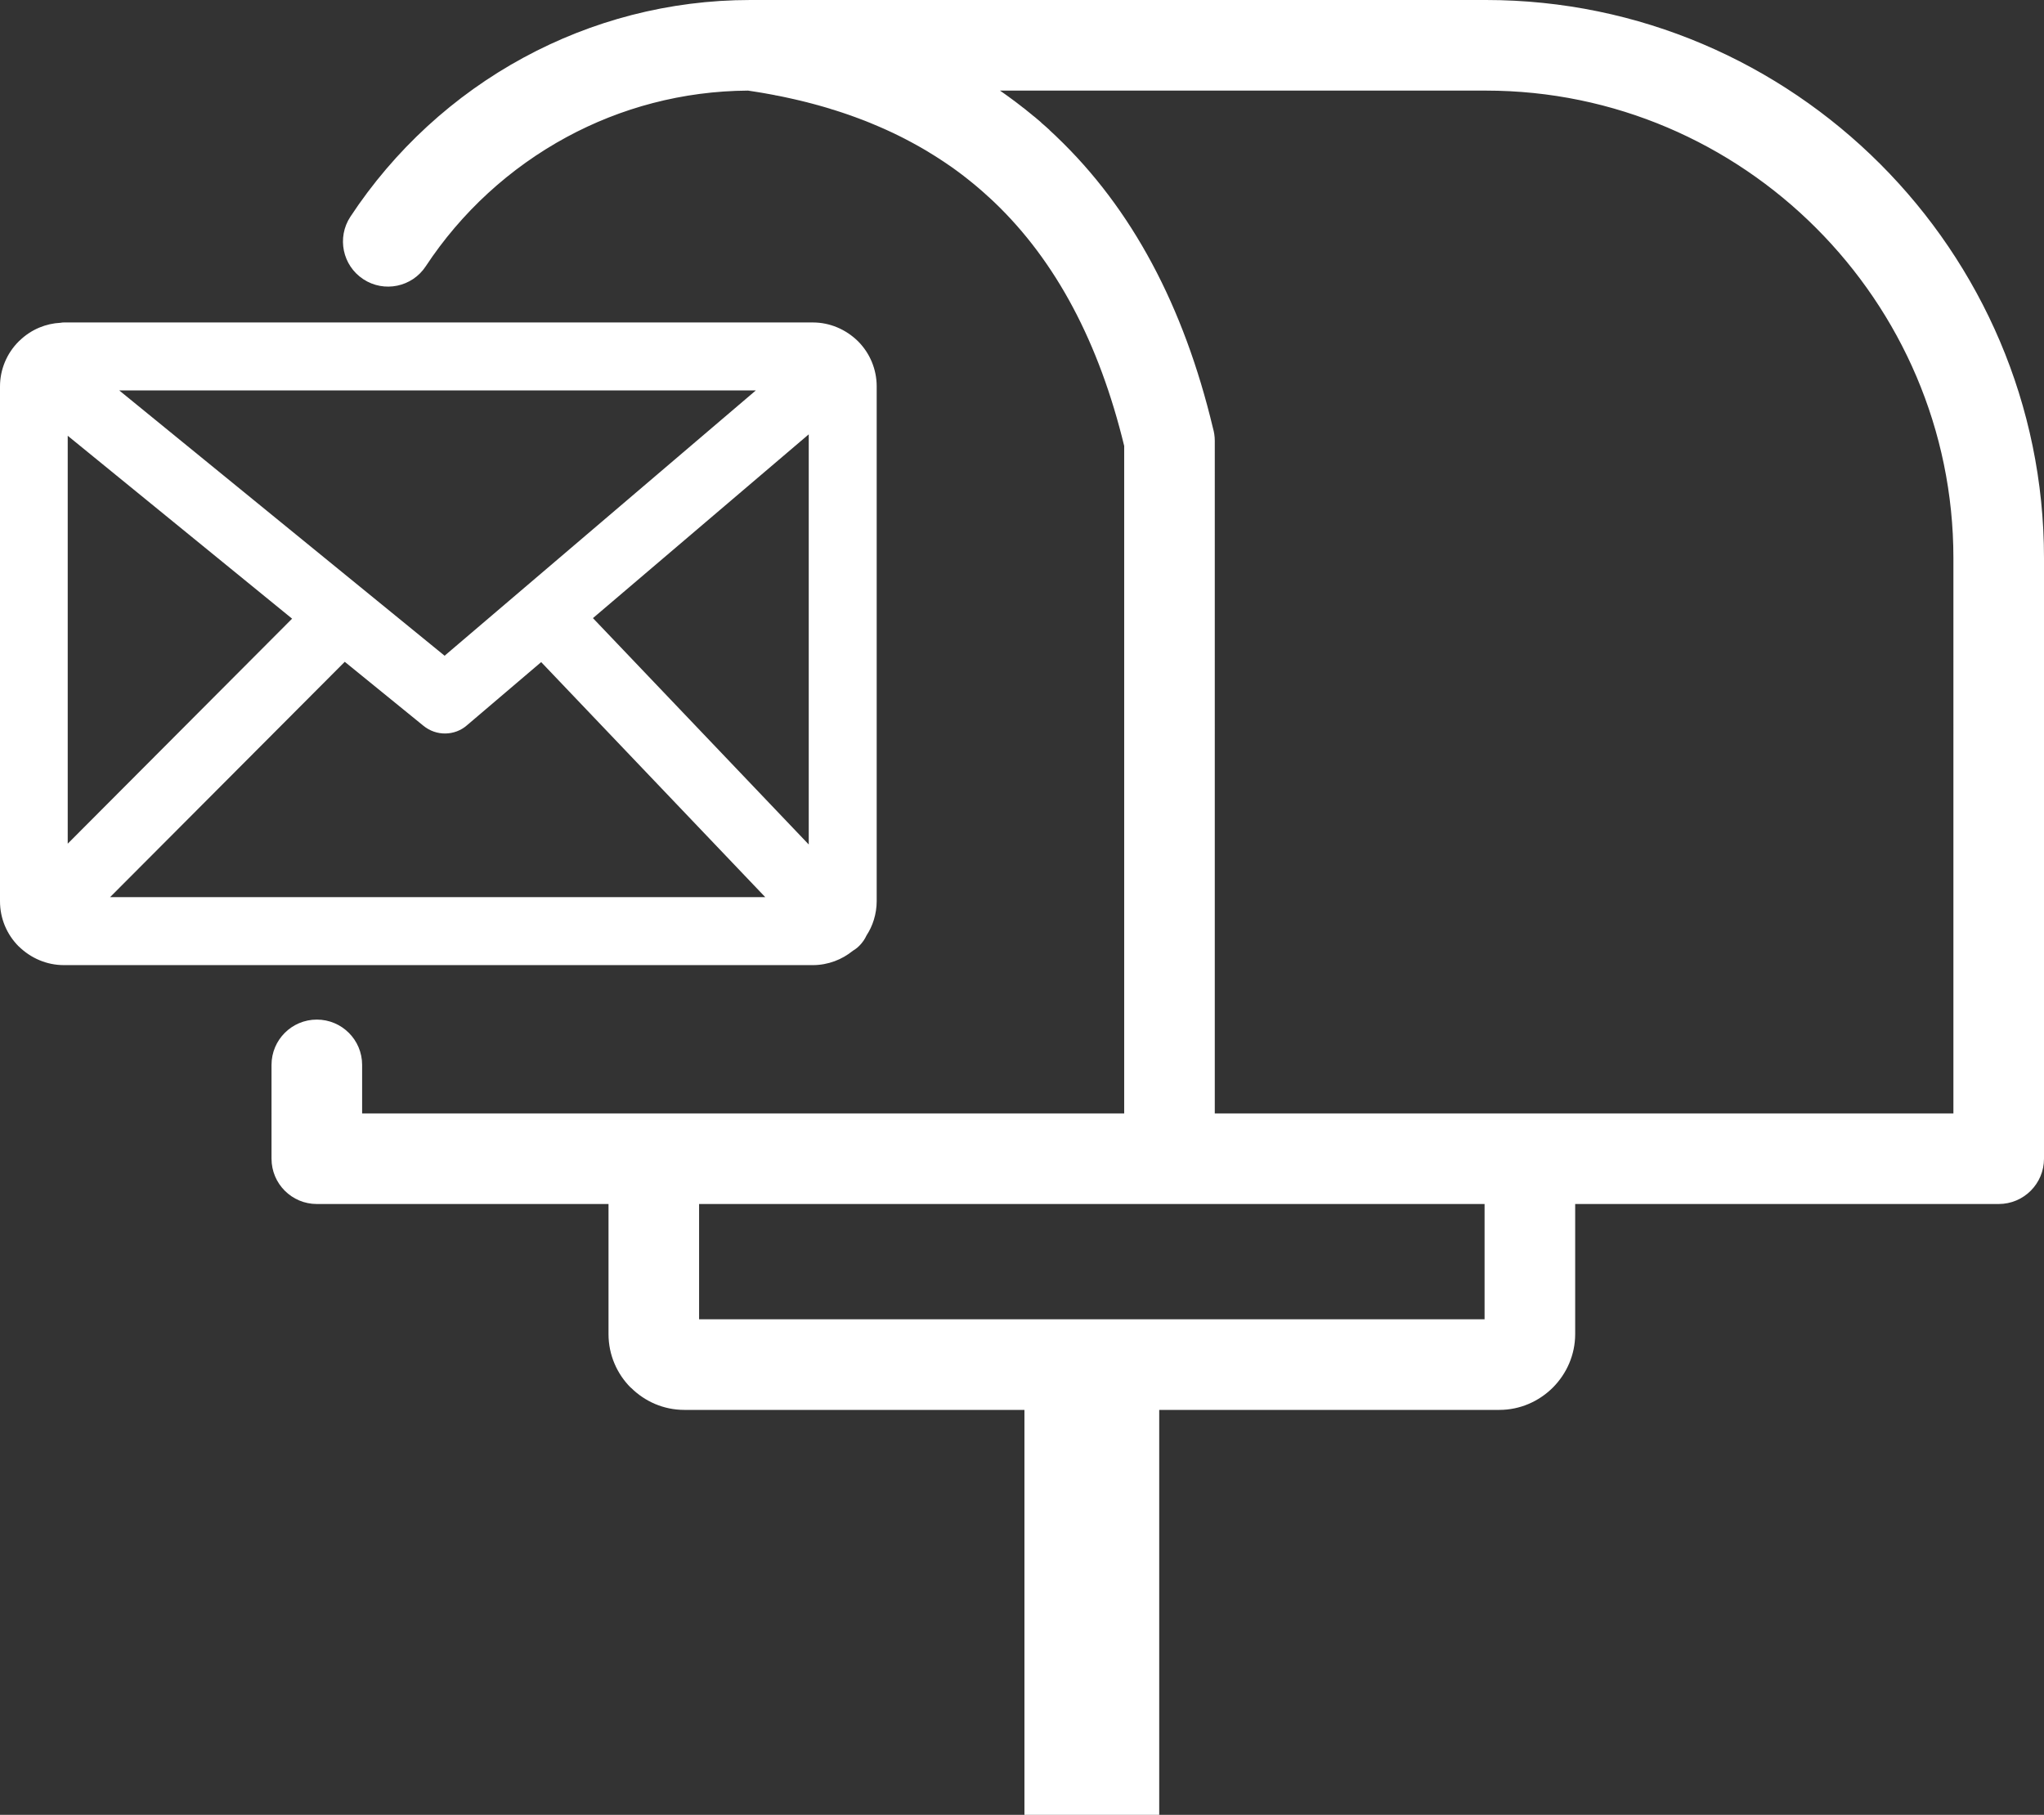 <?xml version="1.0" encoding="utf-8"?>
<svg viewBox="0 0 122.879 109.106" xmlns="http://www.w3.org/2000/svg">
  <rect x="0" y="0" width="122.879" height="109.106" fill="#333333" stroke="none"/>
  <g transform="matrix(1, 0, 0, 1, -1.7763568394002505e-15, 0)">
    <path d="M19.046,72.384c-1.504,0-2.723-1.219-2.723-2.724V64.02c0-1.504,1.219-2.723,2.723-2.723c1.504,0,2.724,1.219,2.724,2.723 v2.918h17.534h28.279V26.81c-1.508-6.206-4.098-11.113-7.817-14.661l-0.002-0.002l-0.002-0.003l-0.003-0.002l-0.003-0.002 l-0.002-0.002l-0.002-0.002c-0.049-0.047-0.099-0.094-0.148-0.14l-0.002-0.002l-0.002-0.002l-0.003-0.002l-0.003-0.002 l-0.002-0.002l-0.003-0.003l-0.002-0.002l-0.003-0.002l-0.002-0.002l-0.147-0.136l-0.003-0.002l-0.002-0.002l-0.003-0.003 l-0.003-0.002l-0.002-0.003l-0.003-0.002l-0.004-0.004l-0.003-0.002l-0.003-0.002l-0.003-0.002l-0.002-0.002l-0.002-0.002 c-0.052-0.047-0.104-0.094-0.155-0.141l-0.003-0.002l-0.003-0.003l-0.006-0.006l-0.002-0.002l-0.003-0.003l-0.003-0.002 l-0.005-0.005l-0.002-0.003l-0.002-0.002l-0.148-0.131l-0.002-0.002l-0.005-0.005l-0.002-0.002l-0.003-0.002l-0.002-0.002 l-0.008-0.007l-0.002-0.002l-0.002-0.002c-0.048-0.042-0.097-0.083-0.145-0.125l-0.002-0.002l-0.002-0.002l-0.002-0.002 l-0.003-0.002l-0.002-0.002l-0.002-0.002l-0.011-0.009l-0.002-0.002l-0.003-0.002l-0.005-0.005l-0.002-0.002l-0.003-0.002 l-0.002-0.002l-0.002-0.002l-0.146-0.124l-0.002-0.002l-0.002-0.002l-0.006-0.005l-0.007-0.006l-0.088-0.073l-0.092-0.076 l-0.08-0.065l-0.014-0.011l-0.017-0.014l-0.074-0.06l-0.097-0.077l-0.101-0.08l-0.007-0.005l-0.003-0.002L58.1,10.709l-0.002-0.002 l-0.002-0.002l-0.003-0.002l-0.149-0.116l-0.002-0.001l-0.002-0.002l-0.002-0.002l-0.006-0.005l-0.001-0.001l-0.115-0.087 l-0.008-0.006l-0.072-0.055l-0.002-0.001l-0.105-0.079l-0.091-0.067l-0.096-0.07l-0.101-0.073l-0.107-0.076l-0.088-0.063l-0.001,0 L56.998,9.9l-0.051-0.036l-0.003-0.002l-0.139-0.094l-0.065-0.044L56.612,9.64l-0.08-0.052l-0.12-0.078l-0.087-0.056l-0.129-0.082 l-0.074-0.046l-0.141-0.087l-0.016-0.009l-0.047-0.029L55.771,9.11l-0.002-0.002l-0.002-0.001l-0.067-0.041L55.586,9l-0.005-0.003 l-0.006-0.003l-0.094-0.055l-0.001,0l-0.002-0.002l-0.107-0.062l-0.01-0.006l-0.015-0.008L55.274,8.82l-0.156-0.088l-0.056-0.031 l-0.168-0.092l-0.05-0.027l-0.005-0.003l-0.161-0.086l-0.056-0.029l-0.149-0.079L54.39,8.342L54.387,8.34l-0.144-0.073 l-0.069-0.035l-0.16-0.08l-0.007-0.003l-0.056-0.028h0l-0.173-0.084l-0.007-0.003l-0.041-0.02l-0.004-0.002l-0.002-0.001 L53.56,7.934L53.55,7.93l-0.058-0.027L53.33,7.828L53.26,7.796l-0.172-0.077l-0.058-0.025l-0.175-0.076l-0.061-0.026l-0.17-0.072 l-0.002-0.001l-0.001,0l-0.066-0.028l-0.16-0.066L52.388,7.42L52.32,7.392l-0.003-0.001L52.314,7.39l-0.002-0.001l-0.003-0.001 l-0.003-0.001l-0.002-0.001L52.3,7.384l-0.003-0.001l-0.002-0.001l-0.097-0.039l-0.002-0.001L52.192,7.34l-0.003-0.001 l-0.002-0.001l-0.003-0.001L52.18,7.336l-0.002-0.001l-0.003-0.001l-0.003-0.001l-0.002-0.001L52.166,7.33l-0.003-0.001 L52.16,7.328l-0.003-0.001l-0.003-0.001l-0.002-0.001l-0.003-0.001l-0.003-0.001L52.143,7.32L52.14,7.319l-0.003-0.001 l-0.003-0.001l-0.045-0.018l-0.003-0.001l-0.003-0.001l-0.003-0.001l-0.003-0.001l-0.003-0.001L52.07,7.292l-0.003-0.001 l-0.003-0.001L52.06,7.288l-0.003-0.001l-0.003-0.002l-0.003-0.001l-0.003-0.001l-0.003-0.001L52.041,7.28l-0.083-0.033 l-0.003-0.001l-0.003-0.001l-0.003-0.001l-0.003-0.001l-0.004-0.001L51.938,7.24l-0.003-0.001l-0.003-0.001l-0.004-0.001 l-0.003-0.001l-0.003-0.001l-0.003-0.002l-0.003-0.001L51.913,7.23l-0.003-0.001l-0.003-0.001l-0.003-0.001l-0.003-0.001 l-0.003-0.002l-0.003-0.001L51.89,7.222L51.887,7.22l-0.003-0.001l-0.029-0.011l-0.003-0.001l-0.003-0.001l-0.003-0.001 l-0.003-0.001l-0.003-0.001L51.834,7.2l-0.003-0.001l-0.003-0.002l-0.003-0.001l-0.004-0.001l-0.003-0.001l-0.003-0.001 l-0.003-0.001l-0.006-0.003l-0.003-0.001l-0.003-0.001L51.674,7.14l-0.003-0.002l-0.007-0.002l-0.003-0.001l-0.003-0.001 l-0.003-0.001l-0.003-0.001l-0.003-0.002l-0.003-0.001l-0.004-0.001l-0.03-0.012l-0.003-0.001l-0.004-0.001l-0.003-0.001 L51.597,7.11l-0.003-0.001L51.59,7.107l-0.003-0.001l-0.003-0.001L51.58,7.104l-0.003-0.001l-0.003-0.001L51.569,7.1l-0.003-0.001 l-0.003-0.001l-0.003-0.001l-0.004-0.001l-0.079-0.029l-0.003-0.002l-0.003-0.001L51.462,7.06l-0.004-0.001l-0.003-0.001 l-0.003-0.001l-0.003-0.002l-0.003-0.001l-0.003-0.001l-0.003-0.001L51.435,7.05l-0.003-0.001l-0.003-0.001l-0.004-0.001 L51.42,7.045l-0.003-0.001l-0.003-0.001L51.41,7.041L51.407,7.04l-0.003-0.001L51.4,7.037l-0.004-0.001l-0.003-0.001l-0.003-0.001 l-0.017-0.006l-0.003-0.001l-0.003-0.001l-0.003-0.001l-0.003-0.001l-0.003-0.001L51.352,7.02l-0.003-0.001l-0.003-0.001 l-0.003-0.001l-0.003-0.001l-0.003-0.001l-0.004-0.001l-0.003-0.001L51.325,7.01l-0.003-0.001l-0.007-0.002l-0.003-0.001 l-0.095-0.034L51.213,6.97l-0.017-0.006l-0.003-0.001L51.19,6.962L51.187,6.96l-0.003-0.001L51.18,6.958l-0.003-0.001l-0.003-0.001 L51.17,6.954l-0.003-0.001l-0.003-0.001L51.16,6.951L51.156,6.95l-0.045-0.016l-0.003-0.001l-0.003-0.001L51.101,6.93l-0.004-0.001 l-0.003-0.001L51.09,6.926l-0.003-0.001l-0.003-0.001l-0.017-0.006l-0.003-0.001L51.06,6.916l-0.092-0.032l-0.003-0.001 L50.96,6.881L50.957,6.88l-0.003-0.001L50.95,6.877l-0.003-0.001l-0.003-0.001L50.94,6.874l-0.003-0.001l-0.003-0.001L50.93,6.87 l-0.003-0.001l-0.003-0.001l-0.004-0.001l-0.003-0.001l-0.003-0.001l-0.003-0.001l-0.003-0.001l-0.003-0.001l-0.003-0.001 l-0.003-0.001l-0.003-0.001L50.88,6.854l-0.003-0.001l-0.003-0.002L50.87,6.85l-0.003-0.001l-0.003-0.001l-0.004-0.001 l-0.003-0.001l-0.003-0.001l-0.004-0.001l-0.003-0.001L50.841,6.84l-0.004-0.001l-0.004-0.001l-0.003-0.001l-0.004-0.001 l-0.004-0.001L50.82,6.833l-0.004-0.001l-0.119-0.04L50.693,6.79L50.69,6.789l-0.004-0.001l-0.003-0.001l-0.003-0.001l-0.004-0.001 l-0.003-0.001l-0.003-0.001L50.665,6.78l-0.003-0.001l-0.003-0.001l-0.004-0.001L50.65,6.775l-0.031-0.01l-0.003-0.001 l-0.003-0.001l-0.003-0.001l-0.003-0.001l-0.004-0.001l-0.003-0.001l-0.003-0.001l-0.003-0.001l-0.003-0.001l-0.003-0.001 l-0.004-0.001l-0.003-0.001L50.574,6.75l-0.003-0.001l-0.003-0.001l-0.003-0.001l-0.007-0.002l-0.003-0.001l-0.095-0.031 l-0.003-0.001L50.451,6.71l-0.003-0.001l-0.003,0l-0.003-0.002l-0.004-0.001l-0.003-0.001L50.43,6.703l-0.003-0.001l-0.003-0.001 l-0.004-0.001l-0.003-0.001l-0.004-0.001l-0.003-0.001l-0.003-0.001l-0.004-0.001l-0.003-0.001l-0.004-0.001l-0.022-0.007 l-0.004-0.001l-0.003-0.001l-0.003-0.001L50.358,6.68l-0.003-0.001l-0.004-0.001l-0.004-0.001l-0.003-0.001L50.34,6.674 l-0.004-0.001l-0.003-0.001l-0.007-0.002l-0.004-0.001l-0.122-0.039l-0.004-0.001l-0.003-0.001L50.19,6.626l-0.004-0.001 l-0.003-0.001l-0.003-0.001l-0.004-0.001L50.172,6.62l-0.003-0.001l-0.004-0.001l-0.003-0.001l-0.003-0.001l-0.004-0.001 l-0.003-0.001l-0.004-0.001l-0.004-0.001l-0.027-0.009l-0.004-0.001l-0.003-0.001L50.105,6.6l-0.003-0.001l-0.003-0.001 l-0.004-0.001l-0.003,0l-0.003-0.001l-0.004-0.001l-0.003-0.001l-0.004-0.001l-0.003-0.001l-0.004-0.001l-0.003-0.001l-0.003-0.001 l-0.004-0.001l-0.003-0.001l-0.121-0.037l-0.003-0.001l-0.003-0.001l-0.004-0.001L49.92,6.542l-0.004-0.001L49.913,6.54 l-0.003-0.001l-0.004-0.001l-0.003-0.001l-0.003-0.001l-0.003-0.001l-0.004-0.001l-0.003-0.001l-0.026-0.008l-0.003-0.001 l-0.004-0.001L49.85,6.521L49.847,6.52l-0.003-0.001l-0.004-0.001l-0.004-0.001l-0.003-0.001l-0.004-0.001l-0.004-0.001 l-0.003-0.001l-0.004-0.001l-0.004,0L49.81,6.509l-0.003-0.001l-0.004-0.001l-0.127-0.038l-0.003-0.001l-0.004-0.001l-0.003-0.001 l-0.004-0.001l-0.004-0.001l-0.004-0.001l-0.003-0.001L49.646,6.46l-0.004-0.001l-0.004-0.001l-0.004-0.001l-0.003-0.001 l-0.004-0.001l-0.003-0.001L49.611,6.45l-0.003-0.001l-0.004-0.001L49.6,6.446l-0.004-0.001l-0.004-0.001l-0.003-0.001 l-0.004-0.001l-0.003,0L49.577,6.44l-0.003-0.001l-0.004-0.001l-0.003-0.001l-0.004-0.001l-0.004-0.001L49.55,6.432l-0.003-0.001 L49.543,6.43l-0.011-0.003l-0.004-0.001l-0.115-0.033l-0.004-0.001L49.406,6.39l-0.004,0l-0.004-0.001l-0.004-0.001L49.39,6.386 l-0.004-0.001l-0.003-0.001l-0.004-0.001l-0.004-0.001l-0.003-0.001l-0.004-0.001l-0.018-0.005l-0.003-0.001l-0.004-0.001 l-0.003-0.001L49.334,6.37L49.33,6.369l-0.004-0.001l-0.003-0.001l-0.004-0.001l-0.004-0.001l-0.004-0.001l-0.004-0.001 L49.15,6.318l-0.004-0.001l-0.004-0.001l-0.003-0.001l-0.004,0L49.13,6.313l-0.004-0.001l-0.004-0.001l-0.004,0l-0.004-0.001 l-0.004-0.001l-0.004-0.001l-0.004-0.001l-0.011-0.003l-0.004-0.001L49.084,6.3l-0.004,0l-0.004-0.001l-0.004-0.001l-0.004-0.001 l-0.004-0.001l-0.004-0.001l-0.004-0.001l-0.004-0.001l-0.004-0.001L49.045,6.29l-0.004-0.001l-0.004-0.001l-0.004-0.001 L49.03,6.285l-0.004-0.001l-0.004-0.001l-0.004-0.001l-0.004-0.001L49.01,6.28l-0.004-0.001l-0.004-0.001l-0.004-0.001 l-0.008-0.002l-0.004-0.001l-0.09-0.024l-0.004-0.001l-0.004-0.001l-0.004-0.001L48.88,6.245l-0.004-0.001l-0.004-0.001 l-0.004-0.001l-0.004-0.001L48.861,6.24l-0.004-0.001l-0.004-0.001l-0.004-0.001l-0.004,0l-0.004-0.001l-0.014-0.003L48.824,6.23 L48.82,6.229l-0.004-0.001l-0.004-0.001l-0.004-0.001l-0.004-0.001L48.8,6.224l-0.004-0.001l-0.004-0.001l-0.004-0.001L48.784,6.22 L48.78,6.219l-0.004-0.001l-0.004-0.001l-0.004-0.001l-0.004-0.001l-0.004,0l-0.004-0.001l-0.004-0.001L48.749,6.21l-0.004,0 L48.74,6.208l-0.004,0l-0.004-0.001l-0.004-0.001l-0.004-0.001l-0.096-0.025l-0.004-0.001l-0.007-0.002l-0.004-0.001l-0.004,0 l-0.004-0.001l-0.004,0l-0.004-0.001L48.593,6.17l-0.004-0.001l-0.004-0.001l-0.004-0.001l-0.004-0.001l-0.004-0.001L48.57,6.164 L48.516,6.15l-0.012-0.003c-0.149-0.038-0.3-0.075-0.451-0.111l-0.012-0.002l-0.024-0.006l-0.012-0.002l-0.012-0.003L47.981,6.02 l-0.216-0.05l-0.012-0.003l-0.055-0.012l-0.221-0.049l-0.055-0.012L47.2,5.845l-0.056-0.012l-0.168-0.035L46.92,5.787l-0.056-0.012 l-0.003,0l-0.014-0.003l-0.003,0l-0.004-0.001l-0.147-0.029l-0.004,0l-0.003,0l-0.003-0.001l-0.004-0.001l-0.003,0l-0.004,0 l-0.003-0.001l-0.003,0l-0.004,0l-0.003-0.001l-0.003,0l-0.004,0l-0.003-0.001l-0.003-0.001h-0.004L46.583,5.72l-0.228-0.043 l-0.057-0.01L46.07,5.626l-0.057-0.011l-0.23-0.04l-0.058-0.009l-0.173-0.029l-0.059-0.009l-0.058-0.009L45.378,5.51l-0.117-0.018 l-0.058-0.009l-0.059-0.009l-0.058-0.009l-0.118-0.018c-3.94,0.025-7.653,1.035-10.902,2.794c-3.427,1.855-6.342,4.536-8.471,7.768 c-0.822,1.251-2.504,1.599-3.755,0.776c-1.251-0.822-1.599-2.503-0.777-3.755c2.63-3.992,6.219-7.297,10.429-9.576 C35.559,1.252,40.201,0,45.116,0H89.33c9.229,0,17.617,3.774,23.697,9.854c6.078,6.079,9.852,14.467,9.852,23.696v36.11 c0,1.505-1.219,2.724-2.723,2.724H94.695v7.819c0,1.244-0.512,2.381-1.336,3.211l-0.018,0.017c-0.83,0.821-1.963,1.331-3.203,1.331 H69.689v24.344h-8.103V84.762H41.138c-1.249,0-2.385-0.513-3.21-1.337l-0.005-0.006l-0.005,0.006 c-0.825-0.825-1.336-1.965-1.336-3.222v-7.819H19.046L19.046,72.384z M3.836,19.386h45.032c0.515,0,1.004,0.105,1.454,0.292 c0.468,0.194,0.889,0.478,1.247,0.826l0.019,0.019c0.352,0.354,0.632,0.773,0.823,1.234c0.189,0.458,0.293,0.955,0.293,1.467V54.17 c0,0.389-0.06,0.771-0.172,1.133c-0.103,0.335-0.252,0.649-0.441,0.938c-0.046,0.101-0.1,0.197-0.16,0.287l-0.034,0.048 c-0.071,0.101-0.151,0.197-0.241,0.287l-0.003,0.003c-0.08,0.08-0.161,0.146-0.245,0.206c-0.023,0.017-0.046,0.031-0.071,0.045 l-0.072,0.047c-0.324,0.264-0.693,0.476-1.091,0.623c-0.411,0.151-0.852,0.235-1.306,0.235H3.836c-0.516,0-1.005-0.105-1.455-0.292 c-0.468-0.194-0.889-0.479-1.246-0.826l-0.009-0.009l-0.002,0.002c-0.354-0.354-0.638-0.775-0.833-1.244 C0.103,55.197,0,54.703,0,54.185V23.238c0-0.519,0.103-1.013,0.292-1.468c0.195-0.47,0.479-0.89,0.833-1.244 c0.019-0.019,0.038-0.036,0.058-0.053c0.345-0.333,0.746-0.598,1.187-0.781c0.399-0.166,0.828-0.265,1.277-0.287 C3.707,19.393,3.771,19.386,3.836,19.386L3.836,19.386z M4.071,50.722L17.56,37.194L4.071,26.197V50.722L4.071,50.722z M20.726,39.787L6.619,53.934h39.384L32.534,39.805l-4.452,3.79l0,0.001c-0.37,0.327-0.838,0.497-1.312,0.501 c-0.459,0.005-0.925-0.146-1.311-0.461L20.726,39.787L20.726,39.787z M35.646,37.161l12.973,13.609V26.112L35.646,37.161 L35.646,37.161z M7.168,23.472l19.56,15.95l18.711-15.95H7.168L7.168,23.472z M89.248,72.384H70.307h-28.28v6.931h47.221V72.384 L89.248,72.384z M73.029,66.938h18.943h25.461V33.55c0-7.726-3.164-14.75-8.258-19.846C104.08,8.609,97.057,5.447,89.33,5.447 H60.116l0.056,0.04l0.057,0.039l0.011,0.008l0.101,0.071l0.056,0.04l0.057,0.04l0.002,0.002L60.614,5.8l0.006,0.004l0.055,0.041 l0.003,0.002l0.006,0.005l0.148,0.108l0.006,0.004l0.002,0.002l0.056,0.041l0.055,0.041l0.003,0.002l0.004,0.002l0.001,0l0.1,0.076 l0.007,0.006l0.001,0l0.136,0.104l0.002,0.002l0.002,0.001l0.091,0.07l0.156,0.122l0.061,0.048l0.004,0.002l0.002,0.002 l0.006,0.004l0.003,0.002l0.003,0.002l0.009,0.006l0.003,0.002l0.122,0.097l0.003,0.002l0.003,0.002l0.009,0.007l0.002,0.002 l0.003,0.002L61.69,6.62l0.003,0.002l0.003,0.002l0.003,0.002l0.003,0.002l0.05,0.041l0.002,0.001l0.001,0.001l0.155,0.125 l0.064,0.053l0.002,0.001l0.003,0.002l0.003,0.003l0.003,0.002l0.003,0.003l0.003,0.002l0.002,0.001l0.142,0.119l0.004,0.002 l0.002,0.002l0.006,0.005l0.004,0.002l0.002,0.002l0.004,0.002l0.002,0.002l0.004,0.002l0.002,0.002l0.002,0.001l0.004,0.003 l0.029,0.025l0.004,0.003l0.002,0.002l0.004,0.003l0.004,0.002l0.002,0.003l0.004,0.002l0.004,0.003l0.002,0.002 c0.057,0.047,0.113,0.095,0.168,0.143l0.002,0.002l0.004,0.003l0.004,0.003l0.002,0.002l0.004,0.002l0.006,0.005l0.002,0.003 l0.004,0.002l0.004,0.003l0.002,0.002l0.004,0.003c0.051,0.045,0.104,0.09,0.156,0.136l0.002,0.002l0.006,0.005l0.004,0.002 L62.6,7.381l0.002,0.003l0.004,0.002l0.004,0.002l0.002,0.003l0.004,0.003l0.002,0.003l0.016,0.012l0.018,0.015l0.002,0.003 l0.004,0.002l0.002,0.002l0.004,0.002l0.002,0.002l0.002,0.002l0.004,0.002l0.154,0.137l0.002,0.002l0.004,0.002l0.002,0.003 l0.004,0.002l0.004,0.003l0.002,0.002l0.014,0.011l0.002,0.002l0.01,0.009l0.004,0.002l0.002,0.003l0.16,0.145l0.002,0.002 l0.004,0.003l0.006,0.005l0.002,0.003l0.004,0.002l0.002,0.003l0.004,0.002l0.004,0.003l0.016,0.014l0.008,0.008l0.004,0.003 L63.09,7.82l0.004,0.003l0.004,0.003C63.16,7.884,63.223,7.942,63.285,8l0.004,0.003l0.004,0.003v0.001l0.002,0.001l0.004,0.003 l0.002,0.003l0.004,0.003l0.004,0.003l0.002,0.003l0.004,0.003l0.004,0.003c0.057,0.053,0.113,0.107,0.17,0.161l0.002,0.003 l0.004,0.002L63.496,8.2L63.5,8.203l0.004,0.003l0.002,0.003l0.004,0.003c4.543,4.332,7.656,10.193,9.406,17.512 c0.072,0.247,0.113,0.508,0.113,0.779V66.938L73.029,66.938z" style="fill: rgb(255, 255, 255);"/>
  </g>
</svg>